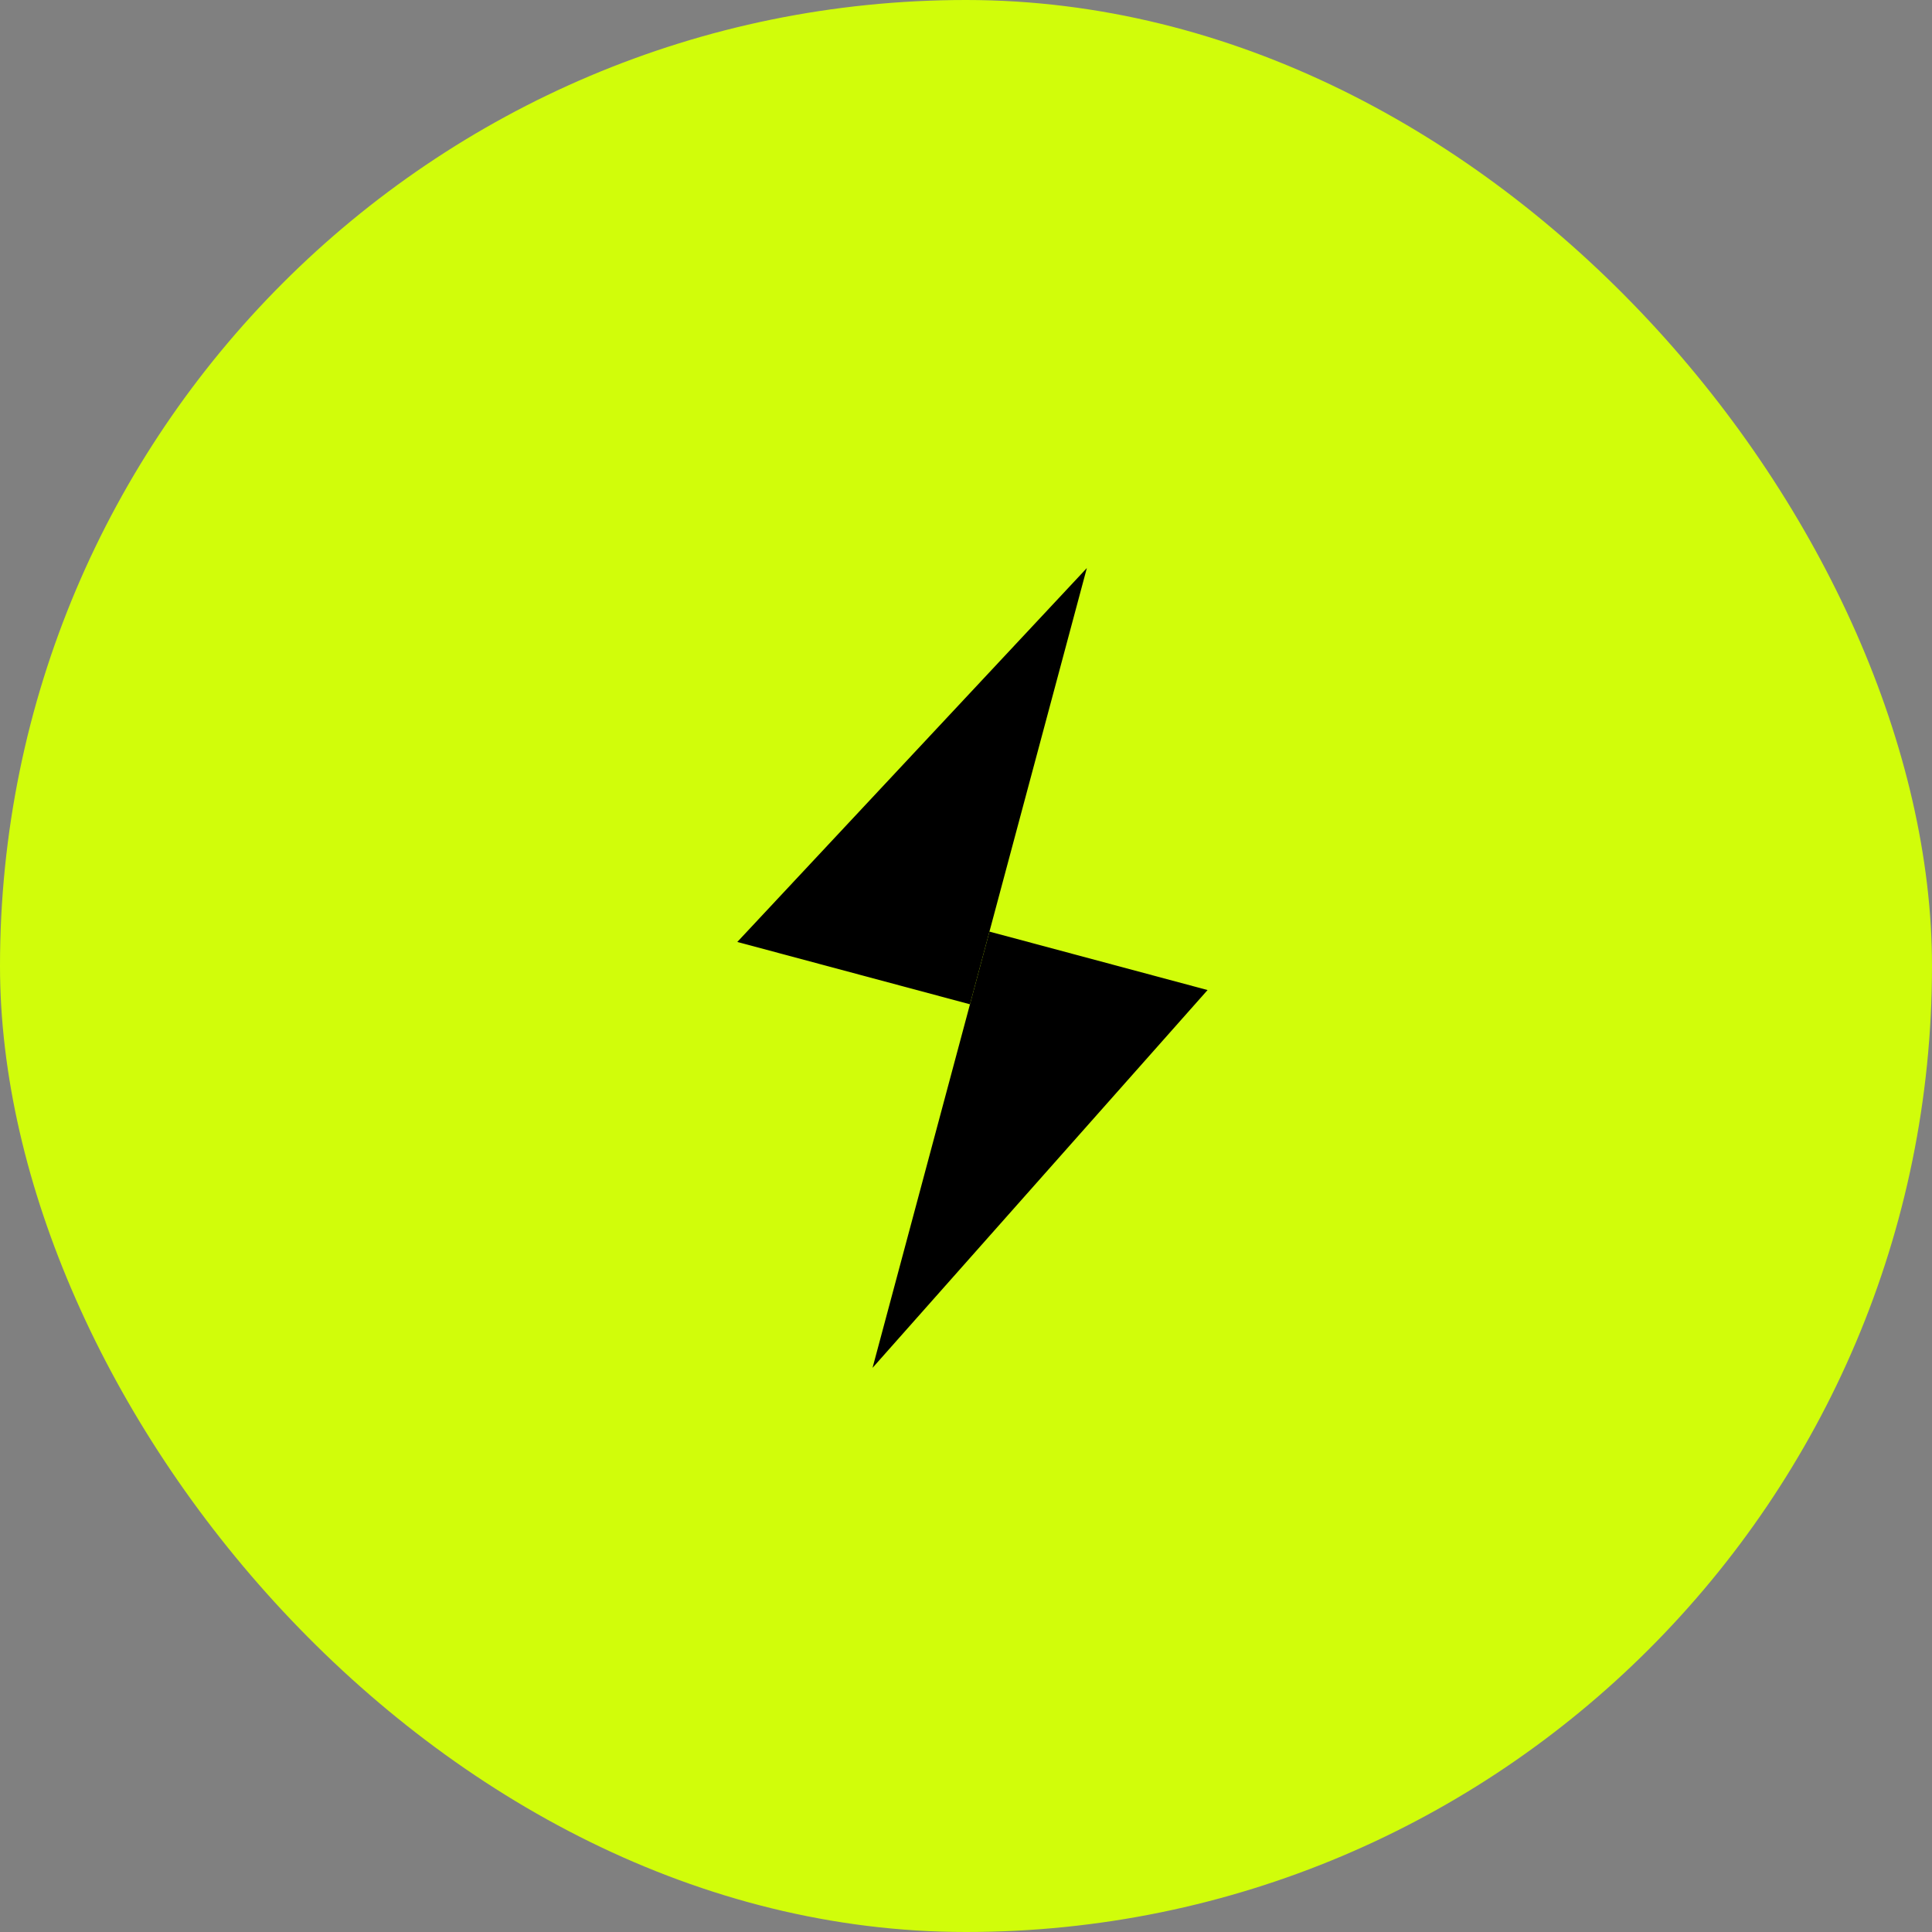 <svg width="56" height="56" viewBox="0 0 56 56" fill="none" xmlns="http://www.w3.org/2000/svg">
<rect x="0" y="0" width="56" height="56" fill="#808080" stroke="none"/>
<rect width="56" height="56" rx="28" fill="#D1FD0A"/>
<path d="M21.371 27.303L31.503 16.465L28.115 29.11L21.371 27.303Z" fill="black"/>
<path d="M35.002 28.697L25.291 39.648L28.68 27.003L35.002 28.697Z" fill="black"/>
</svg>
